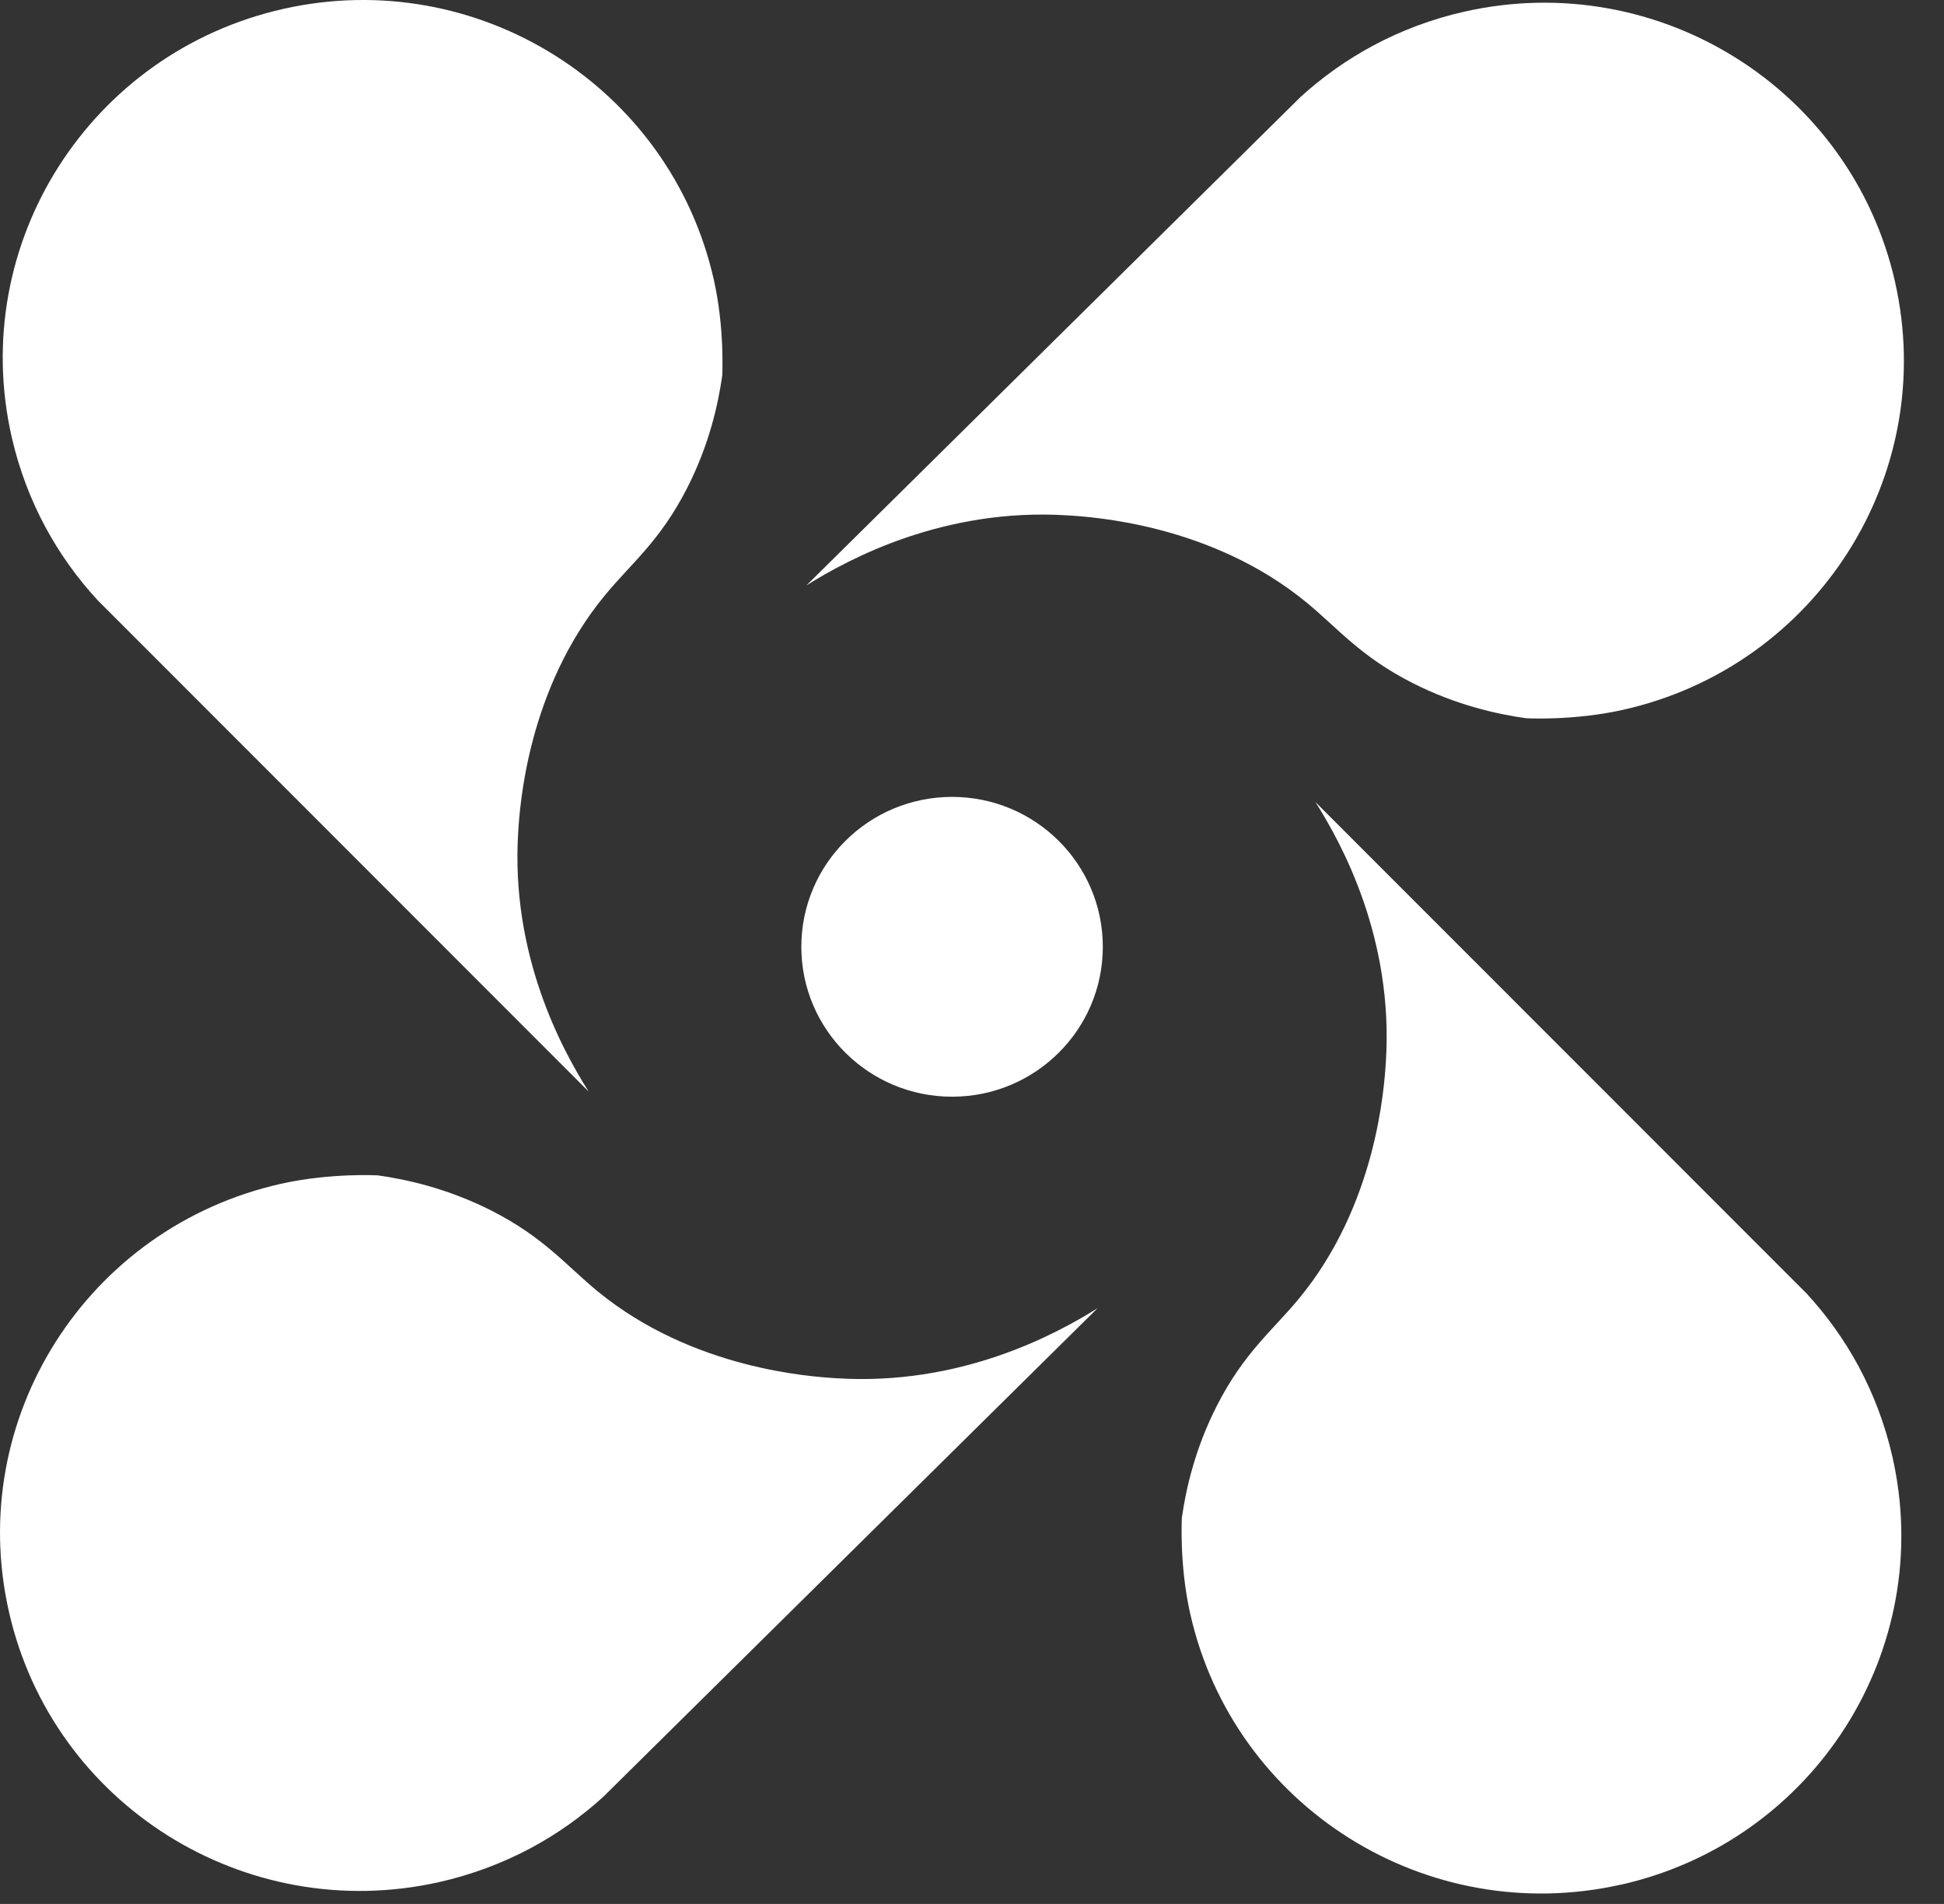 <?xml version="1.0" encoding="UTF-8"?> <svg xmlns="http://www.w3.org/2000/svg" width="48" height="47" viewBox="0 0 48 47" fill="none"><rect x="0" y="0" width="48" height="47" fill="#333333" stroke="none"/><g clip-path="url(#clip0_160_10115)"><path d="M0.22 39.785C1.299 44.546 6.055 47.534 10.843 46.461C11.648 46.279 12.404 45.995 13.097 45.626C13.756 45.274 14.36 44.844 14.899 44.352C18.966 40.332 23.033 36.312 27.101 32.293C26.048 32.956 23.695 34.215 20.657 34.023C20.022 33.984 17.103 33.8 14.76 31.88C13.976 31.237 13.428 30.541 12.13 29.883C11.04 29.331 10.025 29.113 9.332 29.015C9.332 29.015 8.165 28.948 6.936 29.223C2.146 30.297 -0.86 35.025 0.22 39.785Z" fill="white"></path><path d="M7.002 0.218C2.214 1.292 -0.793 6.02 0.287 10.781C0.469 11.582 0.755 12.333 1.127 13.022C1.481 13.677 1.913 14.278 2.408 14.814C6.451 18.858 10.494 22.901 14.536 26.947C13.869 25.899 12.603 23.56 12.795 20.539C12.835 19.908 13.02 17.005 14.952 14.676C15.597 13.897 16.298 13.352 16.96 12.06C17.515 10.977 17.734 9.968 17.832 9.279C17.832 9.279 17.9 8.119 17.623 6.896C16.545 2.134 11.788 -0.855 7.002 0.218Z" fill="white"></path><path d="M46.792 6.96C45.713 2.199 40.957 -0.789 36.169 0.285C35.364 0.466 34.608 0.75 33.915 1.12C33.256 1.472 32.652 1.902 32.113 2.393C28.046 6.413 23.979 10.434 19.911 14.452C20.964 13.789 23.317 12.53 26.355 12.722C26.99 12.761 29.909 12.946 32.252 14.866C33.036 15.508 33.584 16.204 34.882 16.863C35.972 17.415 36.987 17.633 37.68 17.73C37.68 17.73 38.847 17.798 40.076 17.522C44.864 16.449 47.869 11.72 46.791 6.96H46.792Z" fill="white"></path><path d="M40.014 46.527C44.802 45.453 47.807 40.725 46.727 35.964C46.545 35.163 46.259 34.412 45.888 33.723C45.534 33.068 45.101 32.467 44.607 31.931C40.564 27.887 36.52 23.844 32.479 19.799C33.145 20.846 34.412 23.186 34.219 26.206C34.179 26.837 33.994 29.74 32.063 32.069C31.417 32.848 30.716 33.393 30.055 34.685C29.499 35.769 29.28 36.777 29.182 37.466C29.182 37.466 29.114 38.627 29.391 39.849C30.471 44.61 35.226 47.597 40.014 46.525V46.527Z" fill="white"></path><path d="M23.508 27.073C25.563 27.073 27.23 25.416 27.23 23.373C27.23 21.329 25.563 19.672 23.508 19.672C21.452 19.672 19.786 21.329 19.786 23.373C19.786 25.416 21.452 27.073 23.508 27.073Z" fill="white"></path></g><defs><clipPath id="clip0_160_10115"><rect width="47.011" height="46.743" fill="white"></rect></clipPath></defs></svg> 